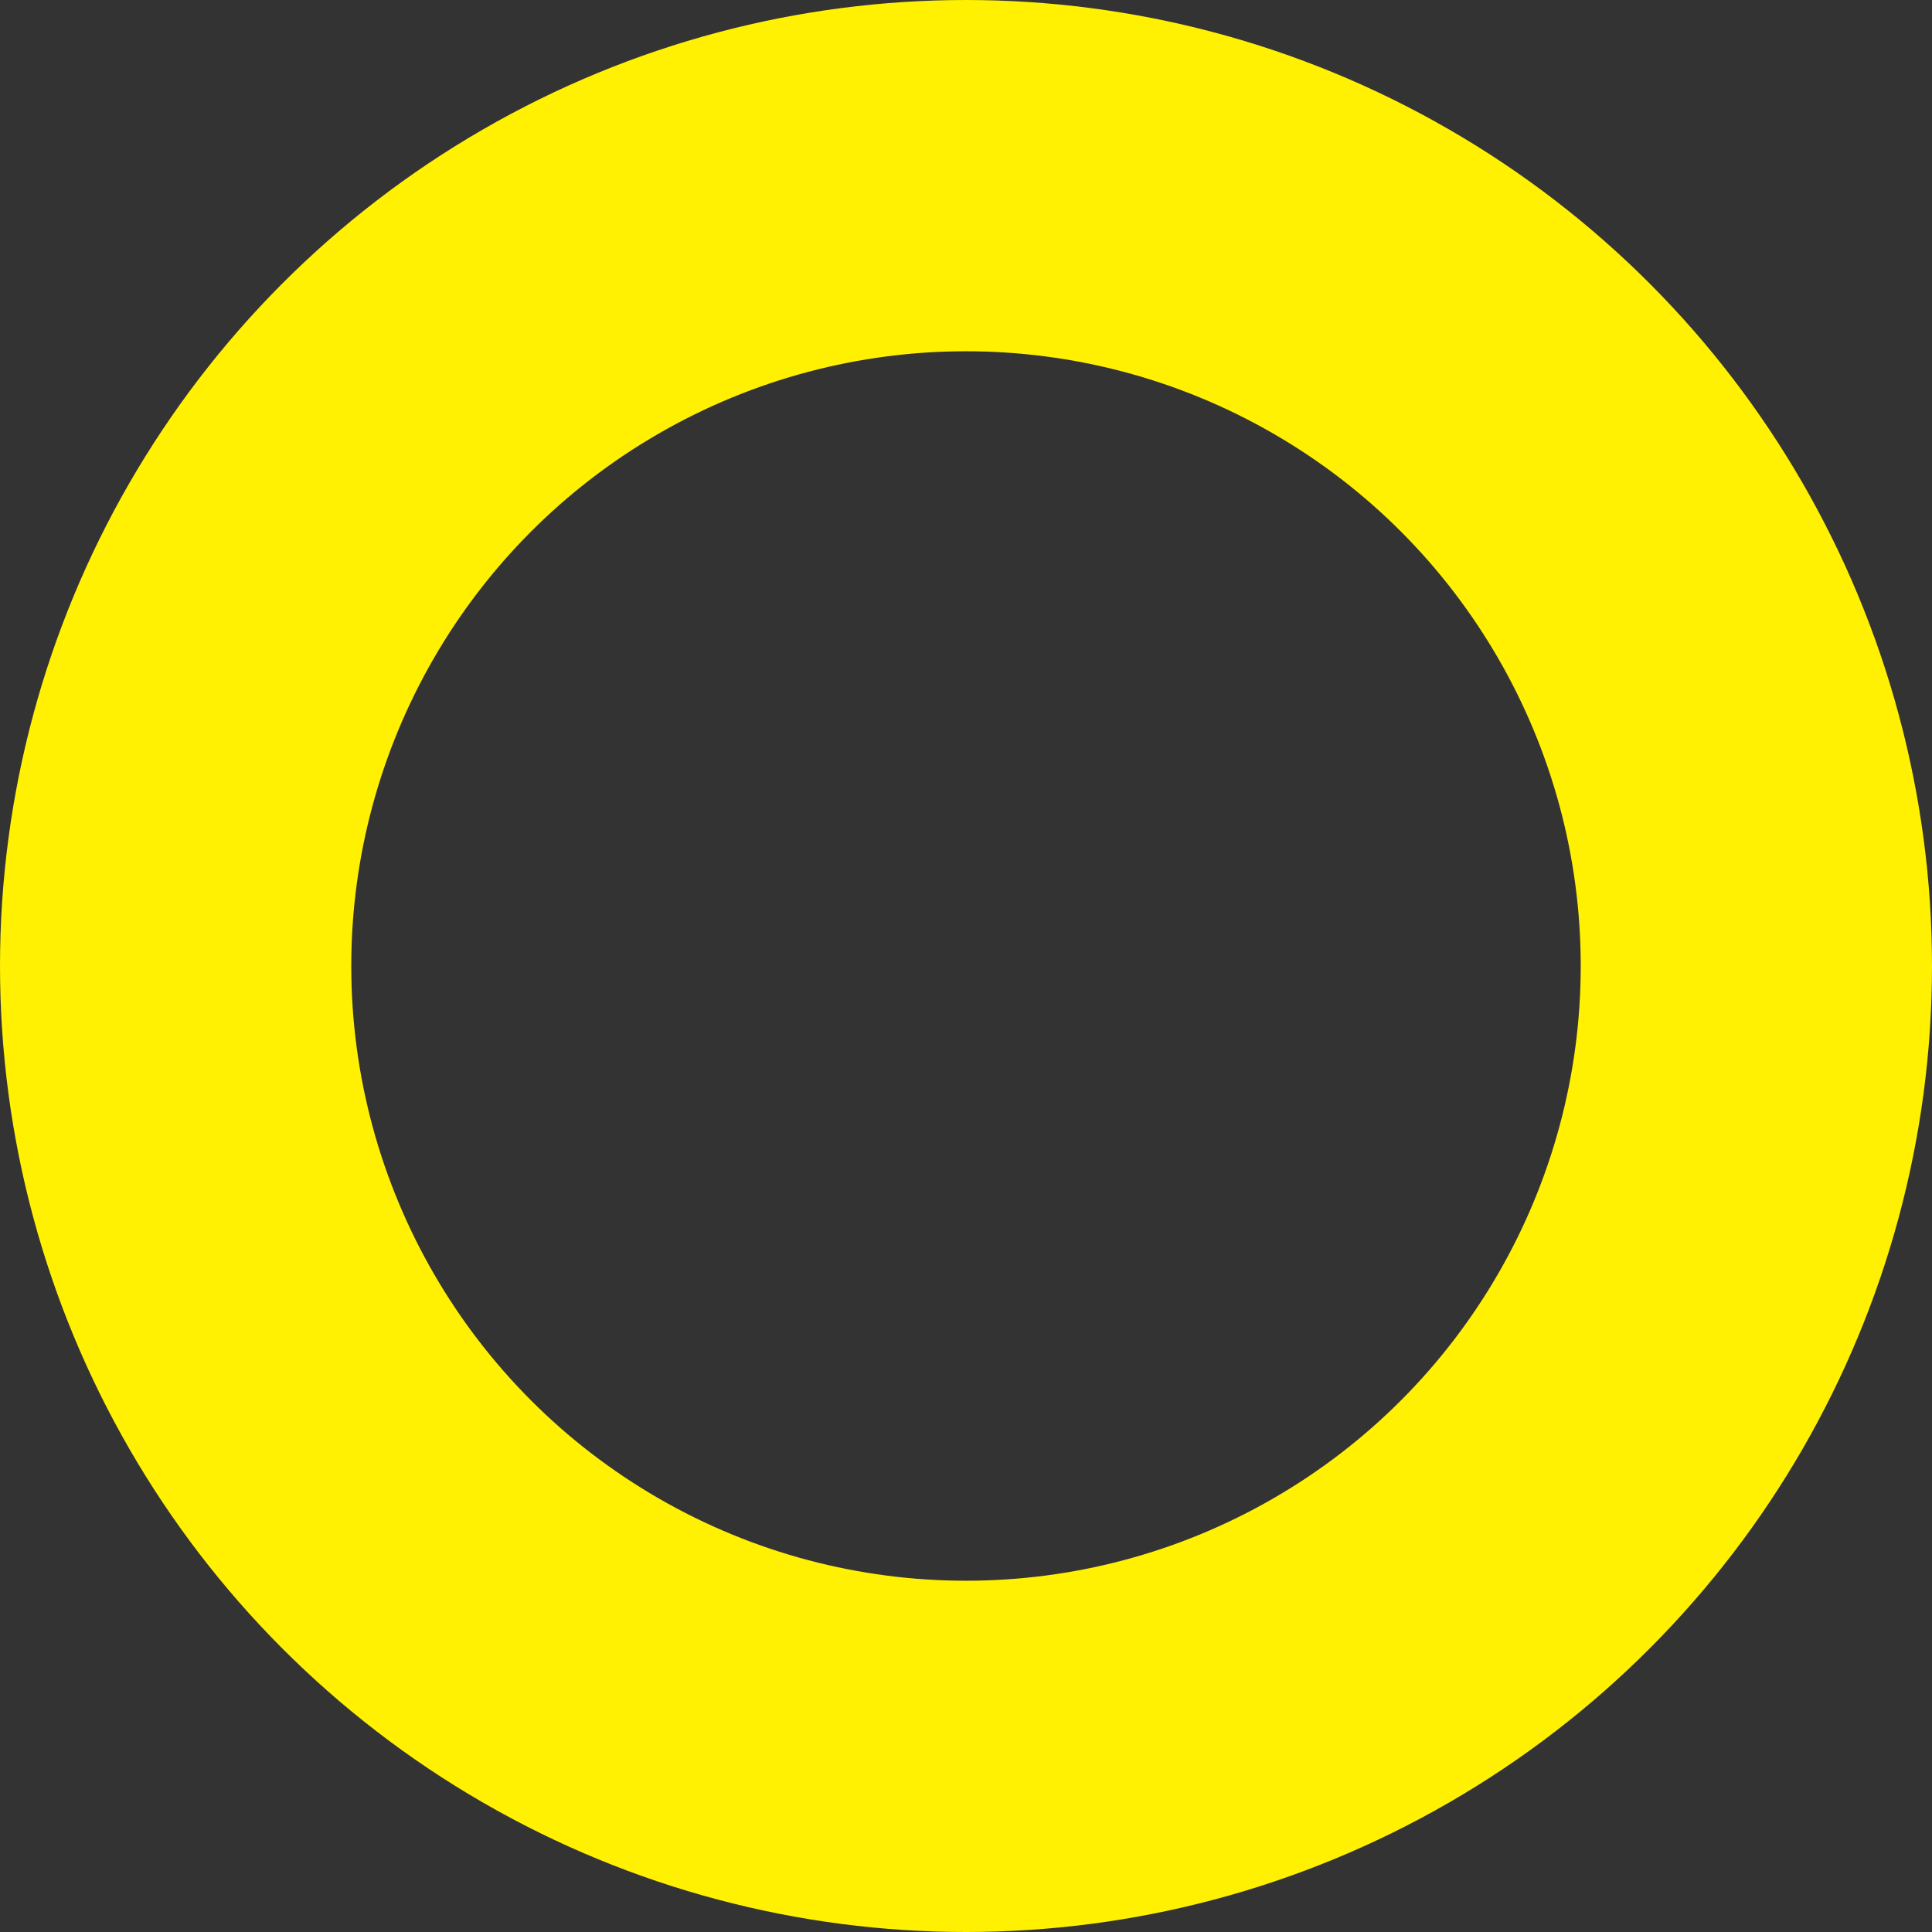<?xml version="1.0" encoding="UTF-8"?>
<svg width="220px" height="220px" viewBox="0 0 220 220" version="1.1" xmlns="http://www.w3.org/2000/svg" xmlns:xlink="http://www.w3.org/1999/xlink">
    <rect x="0" y="0" width="220" height="220" fill="#333333" stroke="none"/>
    <!-- Generator: Sketch 52.6 (67491) - http://www.bohemiancoding.com/sketch -->
    <title>Oval Copy 16</title>
    <desc>Created with Sketch.</desc>
    <g id="Page-1" stroke="none" stroke-width="1" fill="none" fill-rule="evenodd">
        <g id="Homepage" transform="translate(-964, -798)" stroke="#FFF101" stroke-width="40">
            <circle id="Oval-Copy-16" cx="1074" cy="908" r="90"></circle>
        </g>
    </g>
</svg>